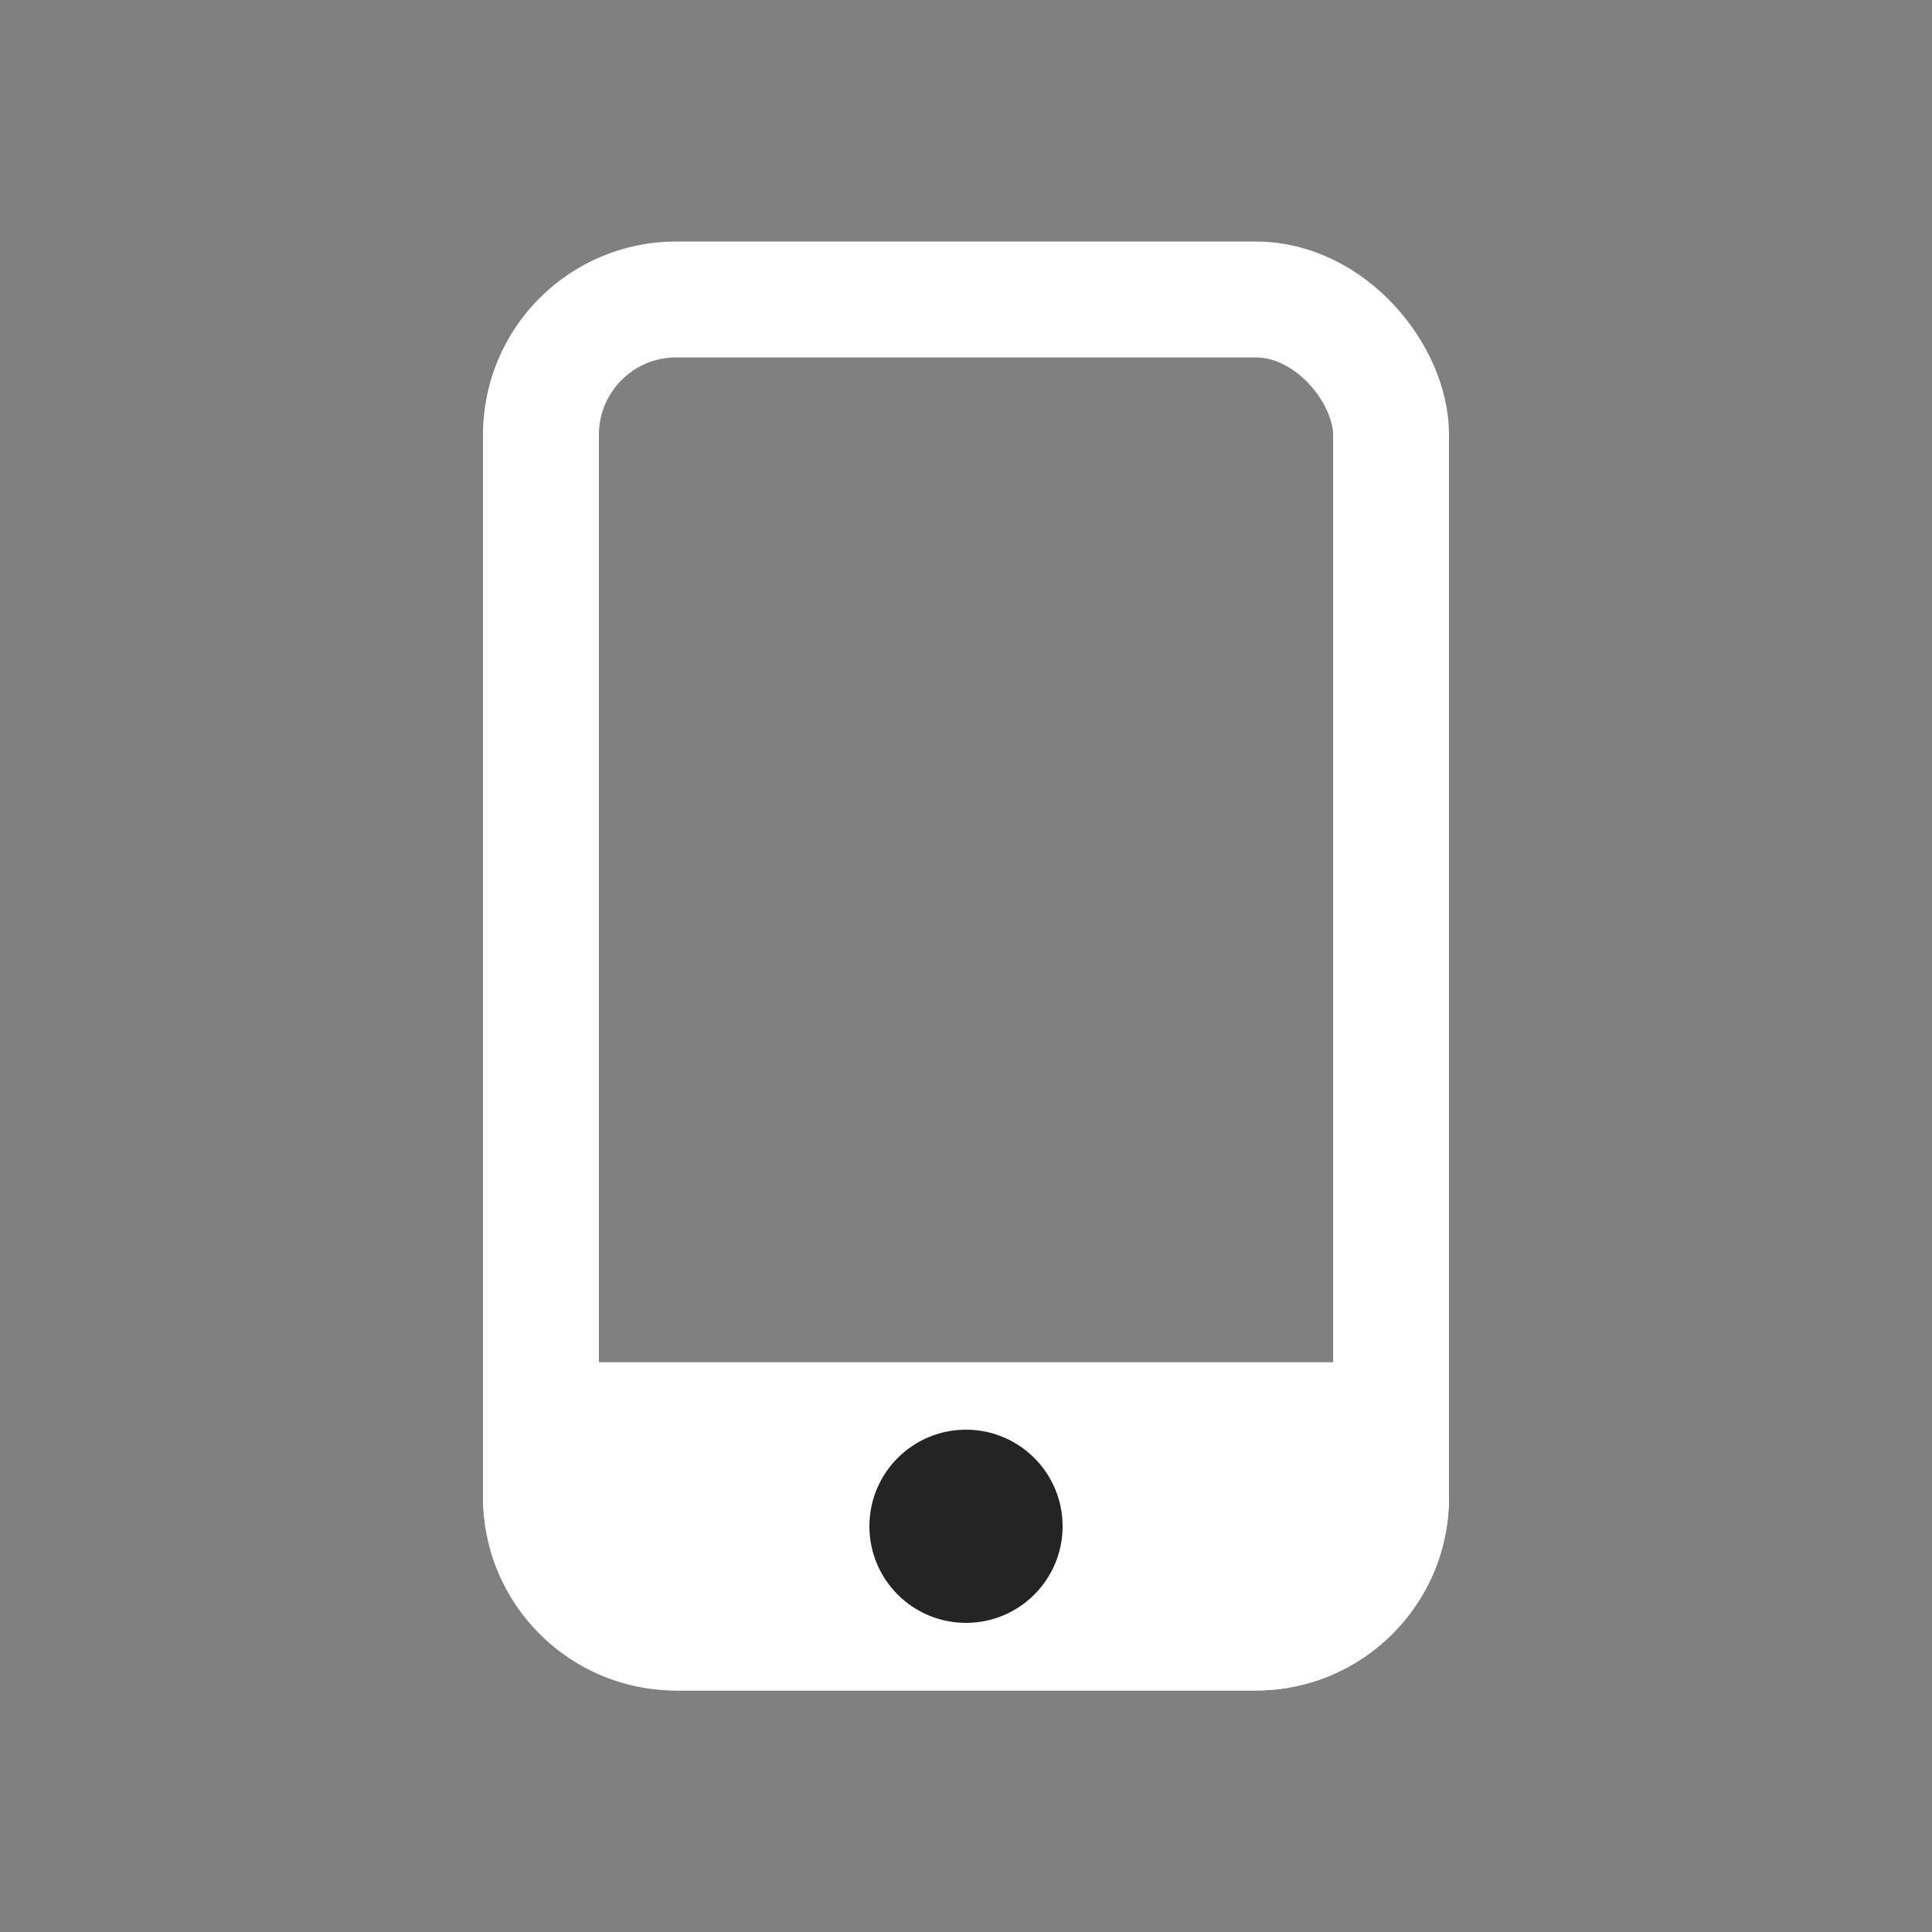 <svg width="20" height="20" viewBox="0 0 20 20" fill="none" xmlns="http://www.w3.org/2000/svg">
<rect x="0" y="0" width="20" height="20" fill="#808080" stroke="none"/>
<rect x="5.6" y="3.1" width="8.8" height="13.8" rx="1.4" stroke="white" stroke-width="1.2"/>
<path d="M5 14.102H15V15.5C15 16.605 14.105 17.5 13 17.5H7C5.895 17.5 5 16.605 5 15.5V14.102Z" fill="white"/>
<circle cx="10" cy="15.8" r="1" fill="#242424"/>
</svg>

